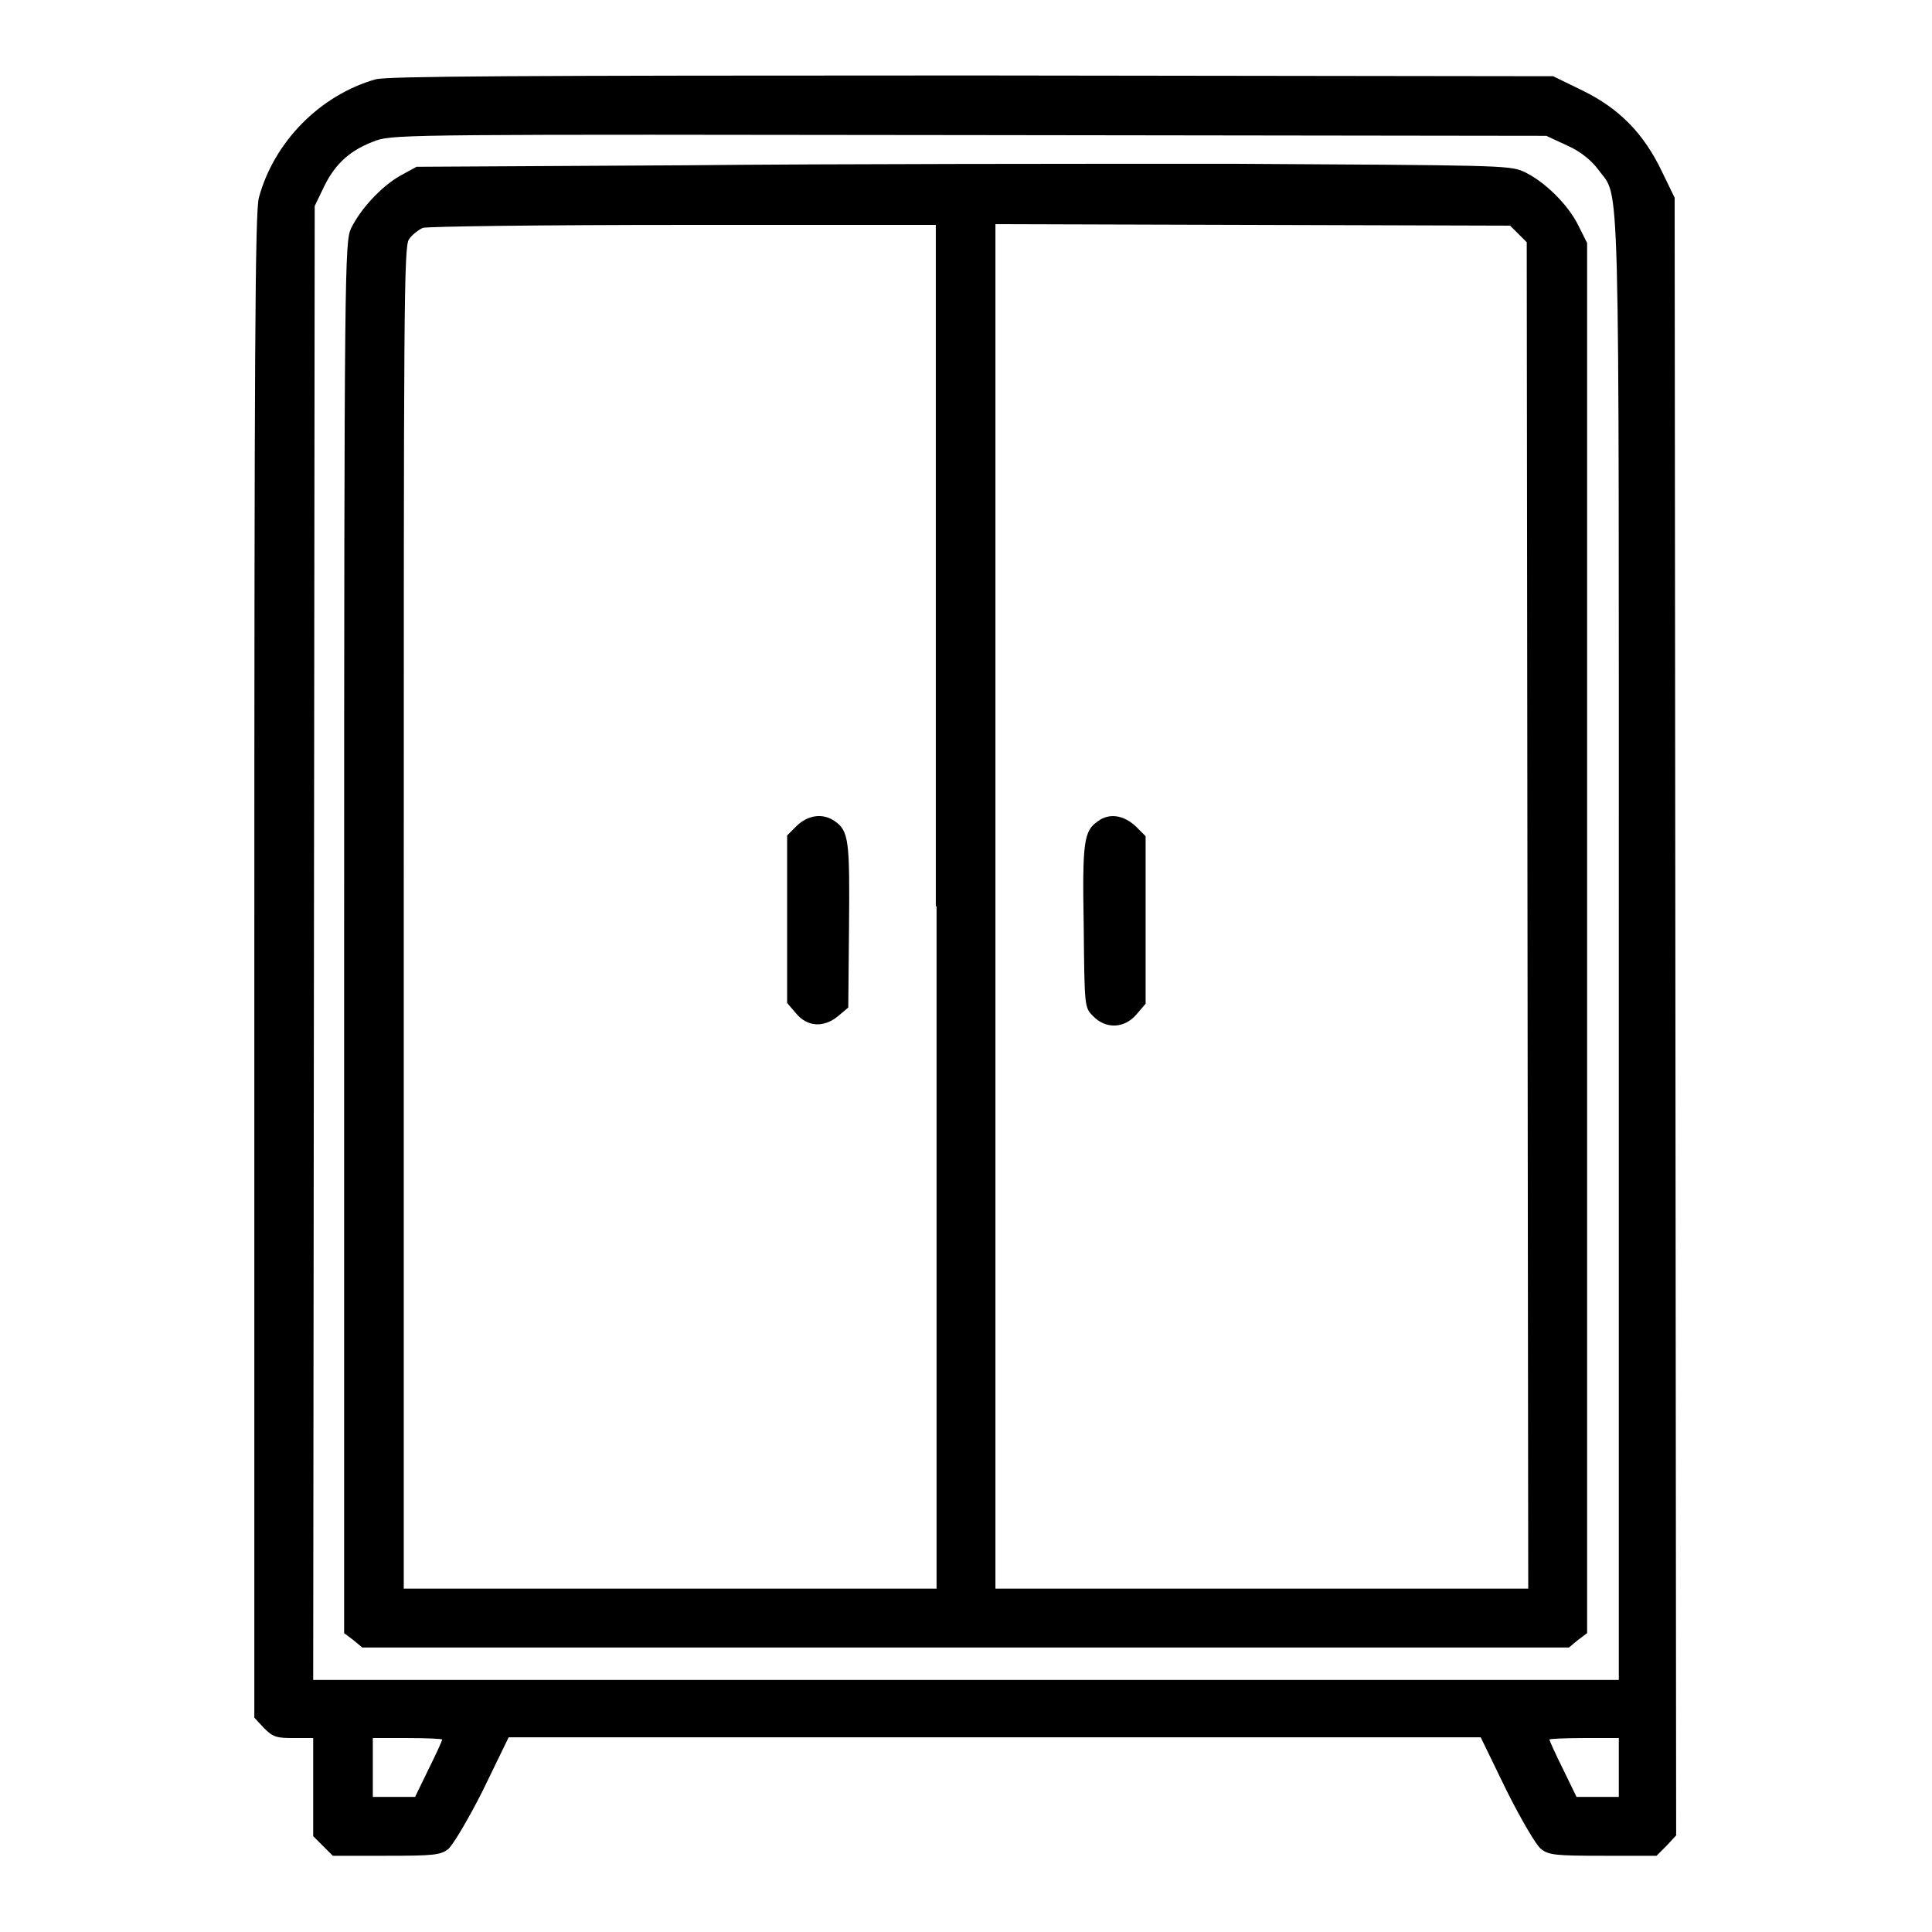 <?xml version="1.0" encoding="utf-8"?>
<!-- Svg Vector Icons : http://www.onlinewebfonts.com/icon -->
<!DOCTYPE svg PUBLIC "-//W3C//DTD SVG 1.1//EN" "http://www.w3.org/Graphics/SVG/1.1/DTD/svg11.dtd">
<svg version="1.1" xmlns="http://www.w3.org/2000/svg" xmlns:xlink="http://www.w3.org/1999/xlink" x="0px" y="0px" viewBox="0 0 256 256" enable-background="new 0 0 256 256" xml:space="preserve">
<g><g><g><path fill="#000000" d="M49.8,10.5c-7.4,2.1-13.5,8.3-15.5,15.7c-0.5,1.9-0.6,20.2-0.6,101.8v99.6L35,229c1.2,1.2,1.7,1.3,3.9,1.3h2.6v6.5v6.5l1.3,1.3l1.3,1.3h7.1c6.3,0,7.2-0.1,8.2-0.9c0.6-0.5,2.7-4,4.6-7.8l3.4-7h64.4h64.4l3.4,7c1.9,3.8,4,7.4,4.6,7.8c1,0.8,1.9,0.9,8.2,0.9h7.1l1.3-1.3l1.3-1.4l-0.1-108.5l-0.1-108.5l-1.7-3.5c-2.4-5-5.6-8.3-10.5-10.7l-3.9-1.9L129,10C68.1,10,51.5,10.1,49.8,10.5z M207.7,19.3c1.8,0.8,3.2,2,4.1,3.2c2.9,4,2.7-2.9,2.7,103.3v96.8H128H41.5l0.1-97.7l0.1-97.6l1.3-2.7c1.5-3,3.5-4.8,6.9-6c2.3-0.8,6.4-0.8,78.7-0.7l76.3,0.1L207.7,19.3z M58.6,230.5c0,0.1-0.8,1.9-1.8,3.9l-1.8,3.7h-2.8h-2.8v-3.9v-3.9H54C56.5,230.3,58.6,230.4,58.6,230.5z M214.5,234.2v3.9h-2.8h-2.8l-1.8-3.7c-1-2-1.8-3.8-1.8-3.9c0-0.1,2.1-0.2,4.6-0.2h4.6V234.2L214.5,234.2z"/><path fill="#000000" d="M90.9,21.9l-35.7,0.2L53,23.3c-2.6,1.5-5.3,4.5-6.5,7c-0.8,1.8-0.9,4.9-0.9,94v92.1l1.2,0.9l1.2,1H128h79.9l1.2-1l1.2-0.9v-92.1V32.2l-1.2-2.4c-1.4-2.8-4.6-5.9-7.3-7.1c-1.8-0.8-3.9-0.8-38.6-1C143.1,21.7,110.5,21.7,90.9,21.9z M124.1,120.1v90.4H88.8H53.5v-88.9c0-80.9,0-89,0.7-89.9c0.4-0.6,1.2-1.2,1.8-1.5c0.5-0.2,16.1-0.4,34.5-0.4l33.5,0V120.1z M201.2,31l1.1,1.1l0.1,89.2l0.1,89.2h-35.3h-35.3v-90.4V29.7l34.1,0.1l34.1,0.1L201.2,31z"/><path fill="#000000" d="M105.6,109.4l-1.3,1.3v11.1v11.1l1.2,1.4c1.5,1.8,3.7,1.9,5.6,0.3l1.3-1.1l0.1-10.7c0.1-11.3,0-12.7-1.9-14C109,107.7,107.1,108,105.6,109.4z"/><path fill="#000000" d="M145.5,108.8c-1.9,1.3-2.1,2.7-1.9,14c0.1,10.5,0.1,10.7,1.2,11.8c1.7,1.8,4.2,1.7,5.8-0.2l1.2-1.4v-11.1v-11.1l-1.3-1.3C148.9,108,147,107.7,145.5,108.8z"/></g></g></g>
</svg>